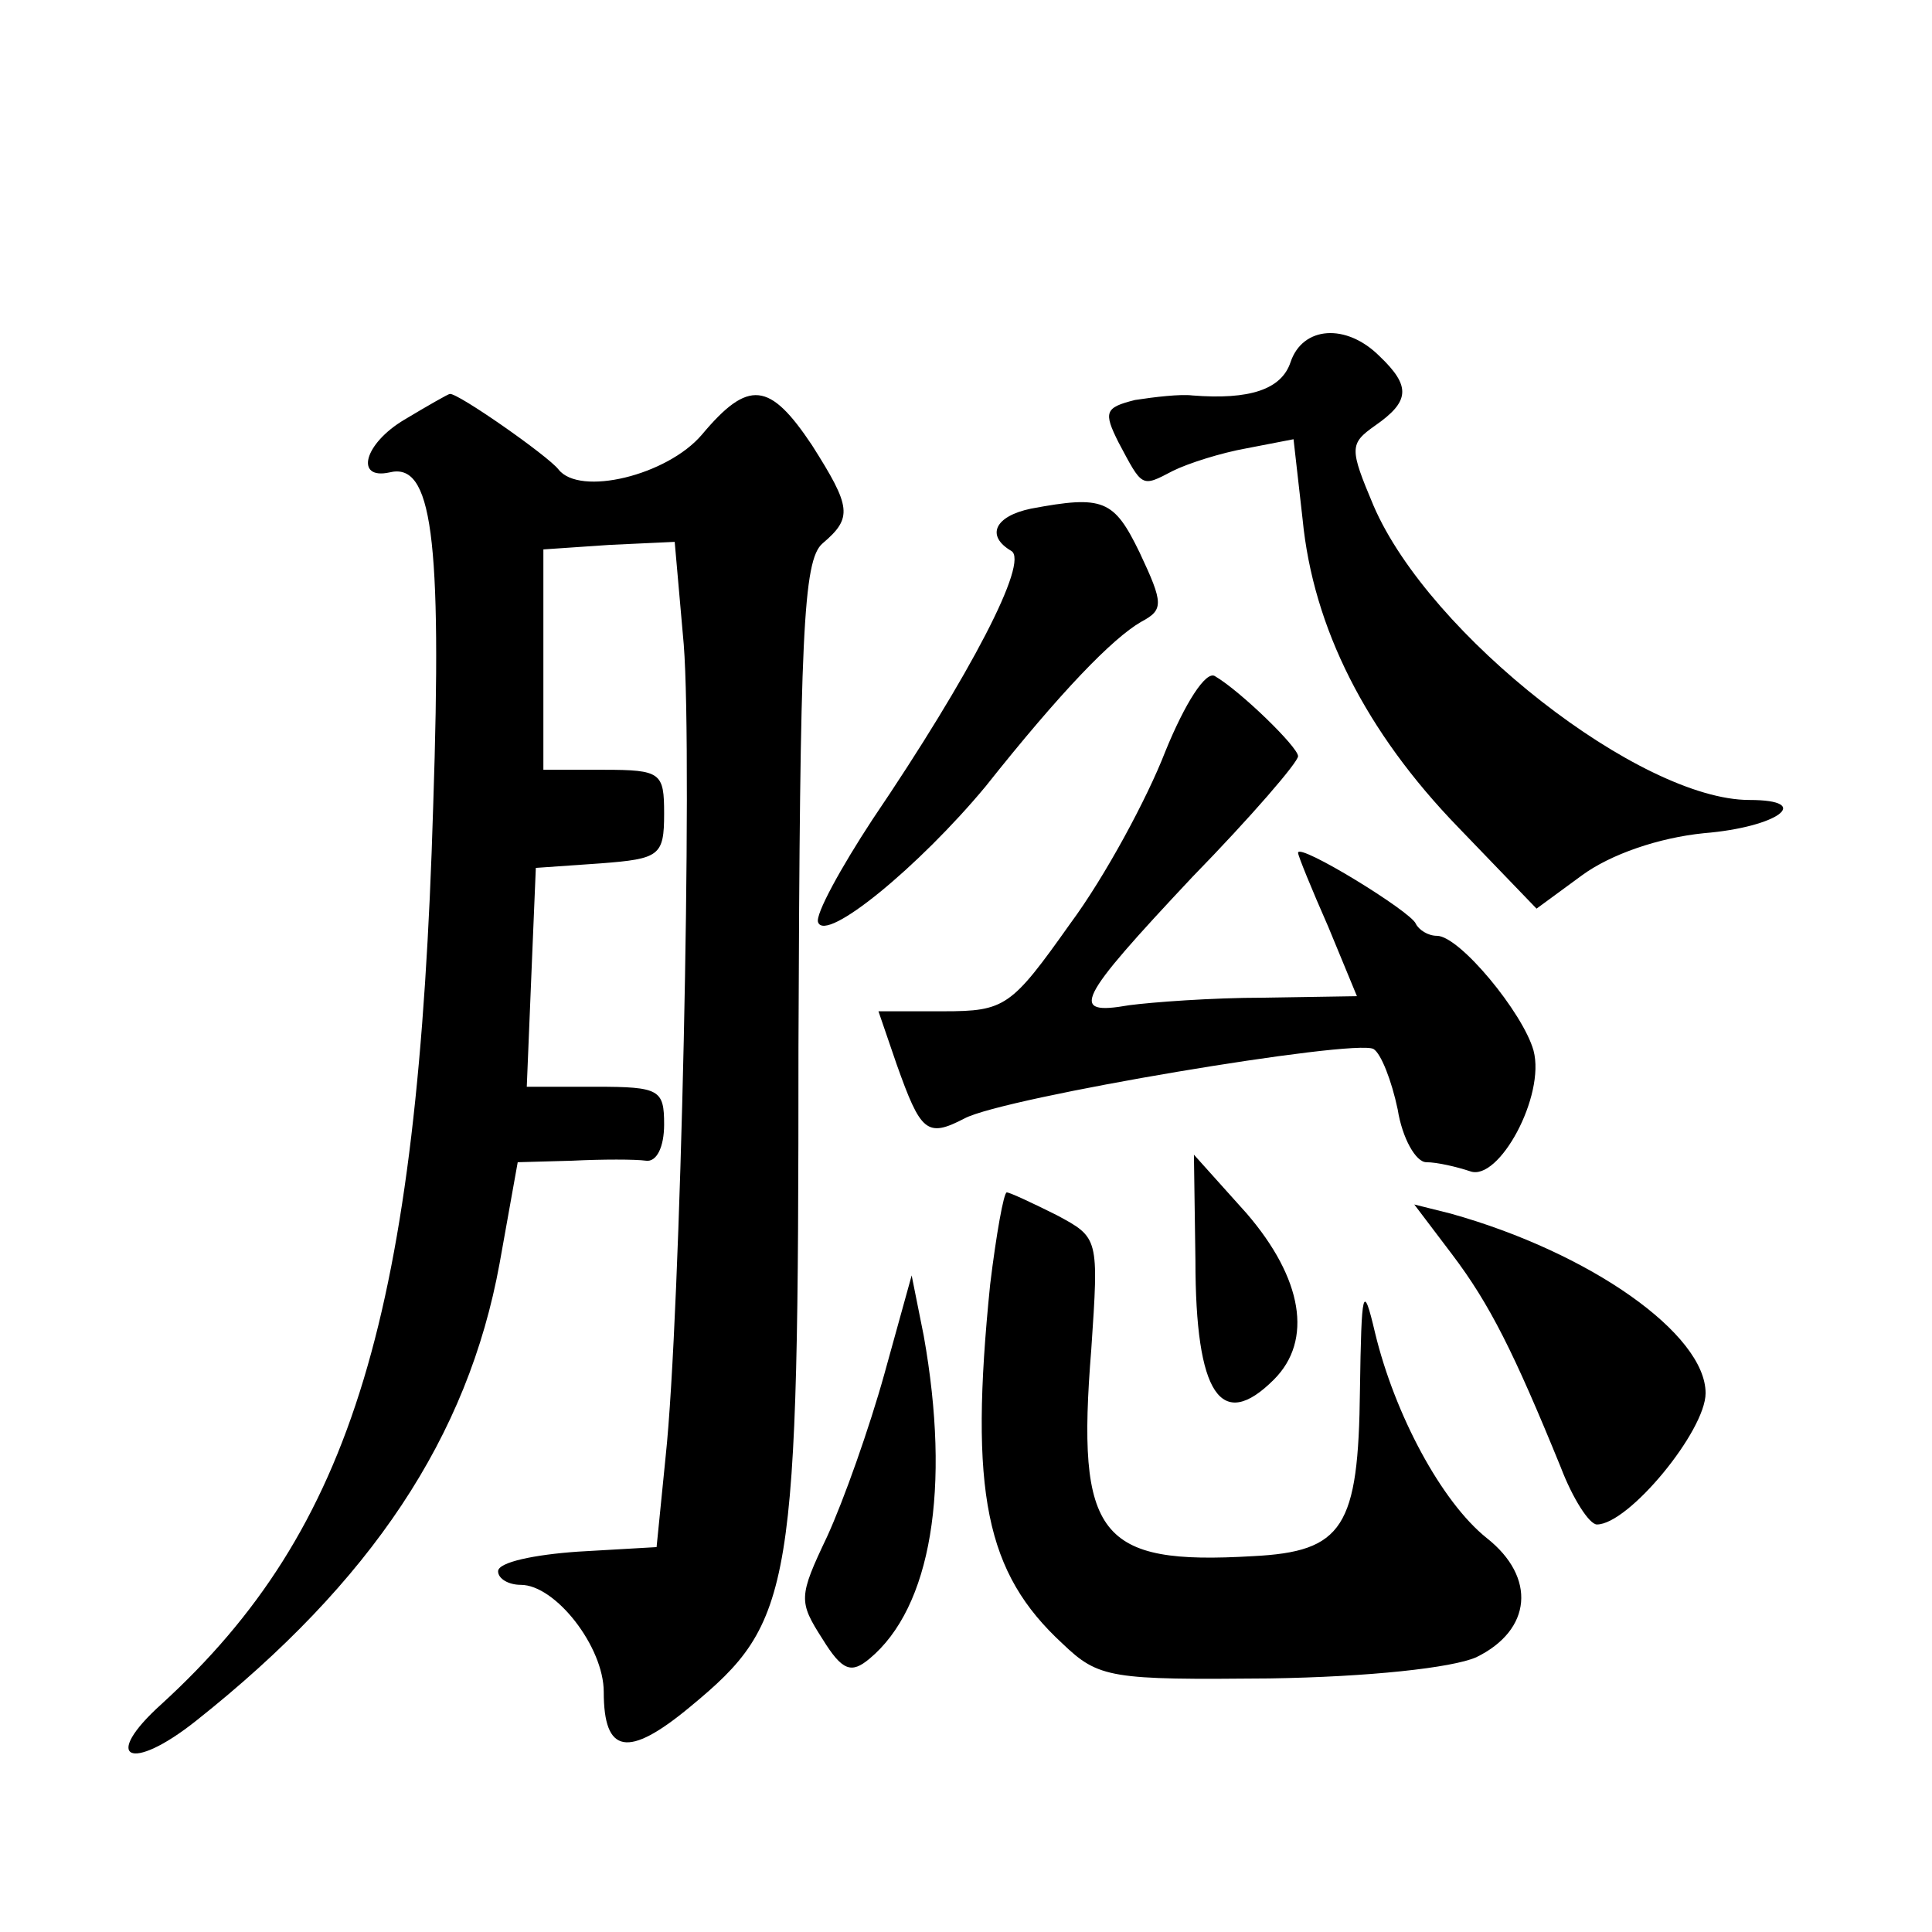 <?xml version="1.0" standalone="no"?>
<!DOCTYPE svg PUBLIC "-//W3C//DTD SVG 20010904//EN"
 "http://www.w3.org/TR/2001/REC-SVG-20010904/DTD/svg10.dtd">
<svg version="1.0" xmlns="http://www.w3.org/2000/svg"
 width="128pt" height="128pt" viewBox="0 0 128 128"
 preserveAspectRatio="xMidYMid meet">
<g transform="translate(0,128) scale(0.1,-0.1)"
fill="#0" stroke="none">
<path d="M855 1040 c-6 -18 -27 -25 -65 -22 -8 1 -25 -1 -38 -3 -20 -5 -21 -8 -11
-28 16 -30 15 -30 36 -19 10 5 32 12 49 15 l31 6 6 -53 c7 -72 42 -141 103 -204
l52 -54 30 22 c19 14 51 25 81 28 49 4 73 22 30 22 -72 0 -212 109 -249 195 -16
38 -16 41 1 53 23 16 24 26 3 46 -22 22 -51 20 -59 -4z M268 1002 c-27 -16 -33
-40 -10 -35 28 7 35 -41 29 -221 -10 -336 -53 -479 -180 -595 -40 -36 -21 -46 23
-11 116 92 180 188 201 303 l12 67 36 1 c20 1 42 1 49 0 7 -1 12 9 12 24 0 23 -3
25 -45 25 l-46 0 3 73 3 72 43 3 c39 3 42 5 42 33 0 27 -2 29 -40 29 l-40 0 0 73
0 73 44 3 43 2 6 -68 c6 -76 -2 -445 -12 -538 l-6 -60 -52 -3 c-29 -2 -53 -7 -53
-13 0 -5 7 -9 15 -9 23 0 55 -41 55 -71 0 -41 16 -44 57 -10 69 57 72 75 72 437
1 273 3 323 16 334 20 17 19 24 -7 65 -28 42 -42 44 -73 7 -23 -27 -81 -41 -95
-23 -7 9 -67 51 -72 50 -1 0 -15 -8 -30 -17z M683 943 c-24 -5 -30 -18 -13 -28
12 -7 -27 -82 -92 -178 -21 -32 -38 -63 -36 -68 5 -14 67 37 111 90 50 63 84 98
103 109 15 8 15 12 -1 46 -17 35 -24 38 -72 29z M772 782 c-12 -31 -40 -83 -63
-114 -39 -55 -43 -58 -84 -58 l-43 0 12 -35 c16 -45 20 -49 45 -36 26 14 259 53
271 46 5 -3 12 -21 16 -40 3 -19 12 -35 19 -35 7 0 20 -3 29 -6 19 -7 50 50 42
80 -7 25 -49 76 -64 76 -6 0 -12 4 -14 8 -3 8 -78 54 -78 47 0 -2 9 -24 20 -49
l19 -46 -62 -1 c-34 0 -74 -3 -89 -5 -40 -7 -35 3 42 85 39 40 70 76 70 80 0 6
-38 43 -55 53 -6 4 -20 -18 -33 -50z M792 445 c0 -89 17 -114 52 -79 26 26 19 67
-18 110 l-35 39 1 -70z M656 429 c-14 -138 -3 -191 48 -238 24 -23 32 -24 137 -23
66 1 121 7 137 14 37 18 40 53 7 79 -30 24 -61 82 -74 136 -8 34 -9 29 -10 -38
-1 -91 -11 -107 -71 -110 -102 -6 -117 13 -107 137 5 74 5 74 -23 89 -16 8 -31
15 -33 15 -2 0 -7 -28 -11 -61z M962 449 c25 -33 41 -65 72 -141 8 -21 19 -38 24
-38 21 0 72 62 72 87 0 39 -76 93 -169 119 l-24 6 25 -33z M586 370 c-10 -36 -27
-84 -38 -108 -19 -40 -19 -43 -3 -68 13 -21 19 -23 31 -13 41 34 54 113 36 214
l-8 40 -18 -65z"/>
</g>
</svg>
